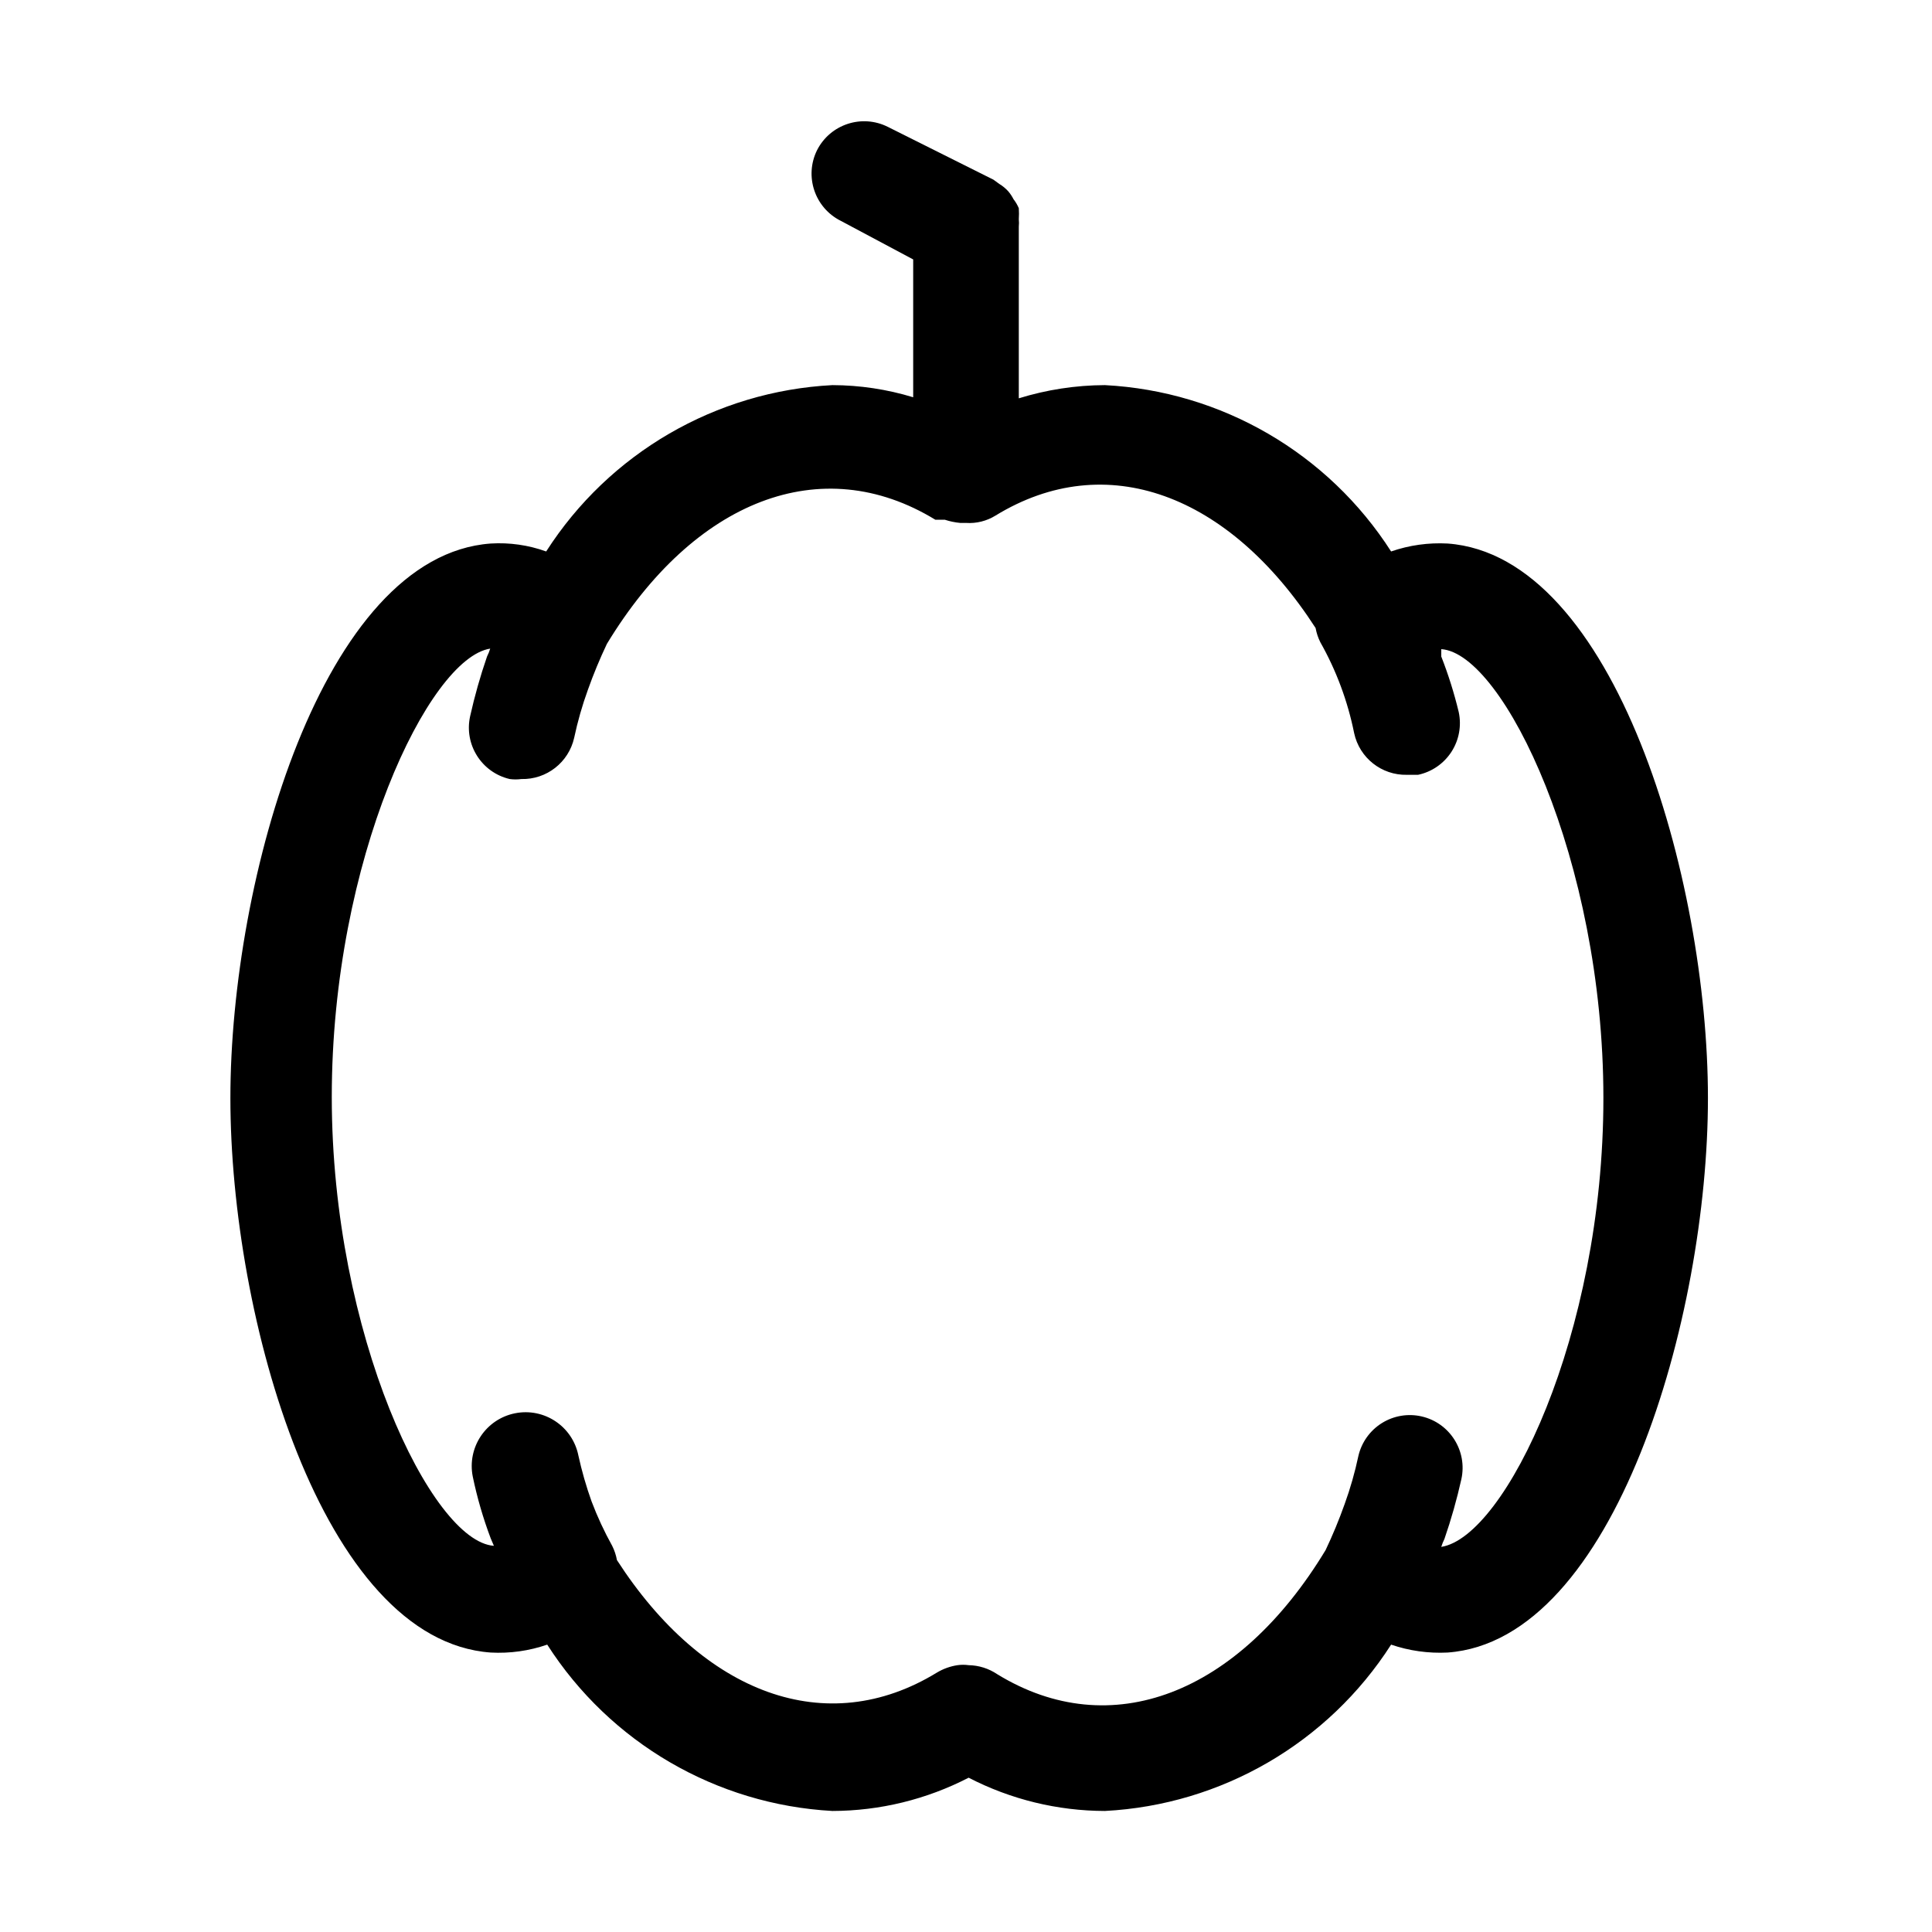 <?xml version="1.0" encoding="UTF-8"?>
<!-- Uploaded to: SVG Repo, www.svgrepo.com, Generator: SVG Repo Mixer Tools -->
<svg fill="#000000" width="800px" height="800px" version="1.1" viewBox="144 144 512 512" xmlns="http://www.w3.org/2000/svg">
 <path d="m527.63 288.04c-5.078-0.273-10.164 0.438-14.973 2.102-16.699-26.062-44.941-42.477-75.852-44.082-7.734 0.031-15.422 1.211-22.812 3.496v-45.48c0.066-0.652 0.066-1.309 0-1.961 0.066-0.977 0.066-1.961 0-2.938-0.359-0.852-0.828-1.652-1.398-2.379-0.383-0.754-0.852-1.457-1.398-2.102-0.691-0.766-1.496-1.426-2.379-1.957l-1.539-1.121-27.988-13.996h-0.004c-6.879-3.453-15.258-0.703-18.75 6.16-3.438 6.918-0.617 15.309 6.297 18.75l19.172 10.219v36.527c-6.941-2.117-14.156-3.199-21.41-3.219-30.914 1.605-59.156 18.02-75.852 44.082-4.707-1.695-9.707-2.41-14.695-2.102-44.504 3.219-68.992 88.867-68.992 146.95-0.004 58.078 24.207 143.73 68.992 146.95 5.078 0.277 10.164-0.438 14.973-2.098 16.645 25.984 44.762 42.387 75.574 44.082 12.562-0.027 24.941-3.051 36.105-8.816 11.164 5.766 23.539 8.789 36.105 8.816 30.91-1.605 59.152-18.02 75.852-44.082 4.812 1.645 9.895 2.356 14.973 2.098 44.363-3.219 68.992-88.867 68.992-146.95 0.004-58.078-24.629-143.73-68.992-146.95zm-1.68 265.9c0.223-0.723 0.5-1.426 0.84-2.102 1.789-5.18 3.285-10.461 4.481-15.812 1.656-7.488-3.023-14.918-10.496-16.652-3.621-0.84-7.422-0.203-10.574 1.766-3.148 1.969-5.387 5.109-6.219 8.73-0.918 4.324-2.133 8.578-3.641 12.734-1.469 4.141-3.152 8.203-5.039 12.176-23.09 38.207-56.957 51.359-87.047 32.887-2.234-1.504-4.859-2.332-7.555-2.379-0.977-0.137-1.965-0.137-2.941 0-1.93 0.289-3.781 0.957-5.457 1.957-29.25 17.914-61.855 5.738-84.809-29.809-0.234-1.312-0.66-2.586-1.258-3.777-2.102-3.781-3.926-7.711-5.457-11.754-1.426-3.981-2.594-8.047-3.5-12.176-1.547-7.731-9.066-12.742-16.793-11.195-7.731 1.543-12.742 9.062-11.195 16.793 1.156 5.574 2.75 11.047 4.758 16.371l0.84 1.961c-16.516-1.121-42.965-55.98-42.965-118.95 0-62.977 25.75-116.3 41.984-118.82-0.219 0.723-0.5 1.426-0.84 2.098-1.789 5.184-3.285 10.465-4.477 15.816-1.66 7.488 3.023 14.914 10.496 16.652 1.02 0.137 2.055 0.137 3.078 0 6.668 0.164 12.527-4.406 13.992-10.914 0.918-4.328 2.133-8.582 3.641-12.738 1.469-4.141 3.152-8.203 5.039-12.176 23.09-38.066 56.82-51.359 87.047-32.887h2.519c1.316 0.43 2.676 0.711 4.059 0.84h1.539c2.75 0.188 5.492-0.5 7.836-1.957 29.25-17.914 61.855-5.738 84.809 29.809 0.238 1.312 0.66 2.586 1.258 3.777 4.234 7.5 7.258 15.625 8.957 24.07 1.41 6.566 7.281 11.207 13.996 11.055h2.938c3.641-0.77 6.824-2.961 8.848-6.086s2.715-6.93 1.93-10.566c-1.203-4.996-2.746-9.906-4.621-14.695v-1.957c16.516 1.121 42.965 55.98 42.965 118.95 0 62.977-26.031 116.3-42.965 118.96z"/>
</svg>